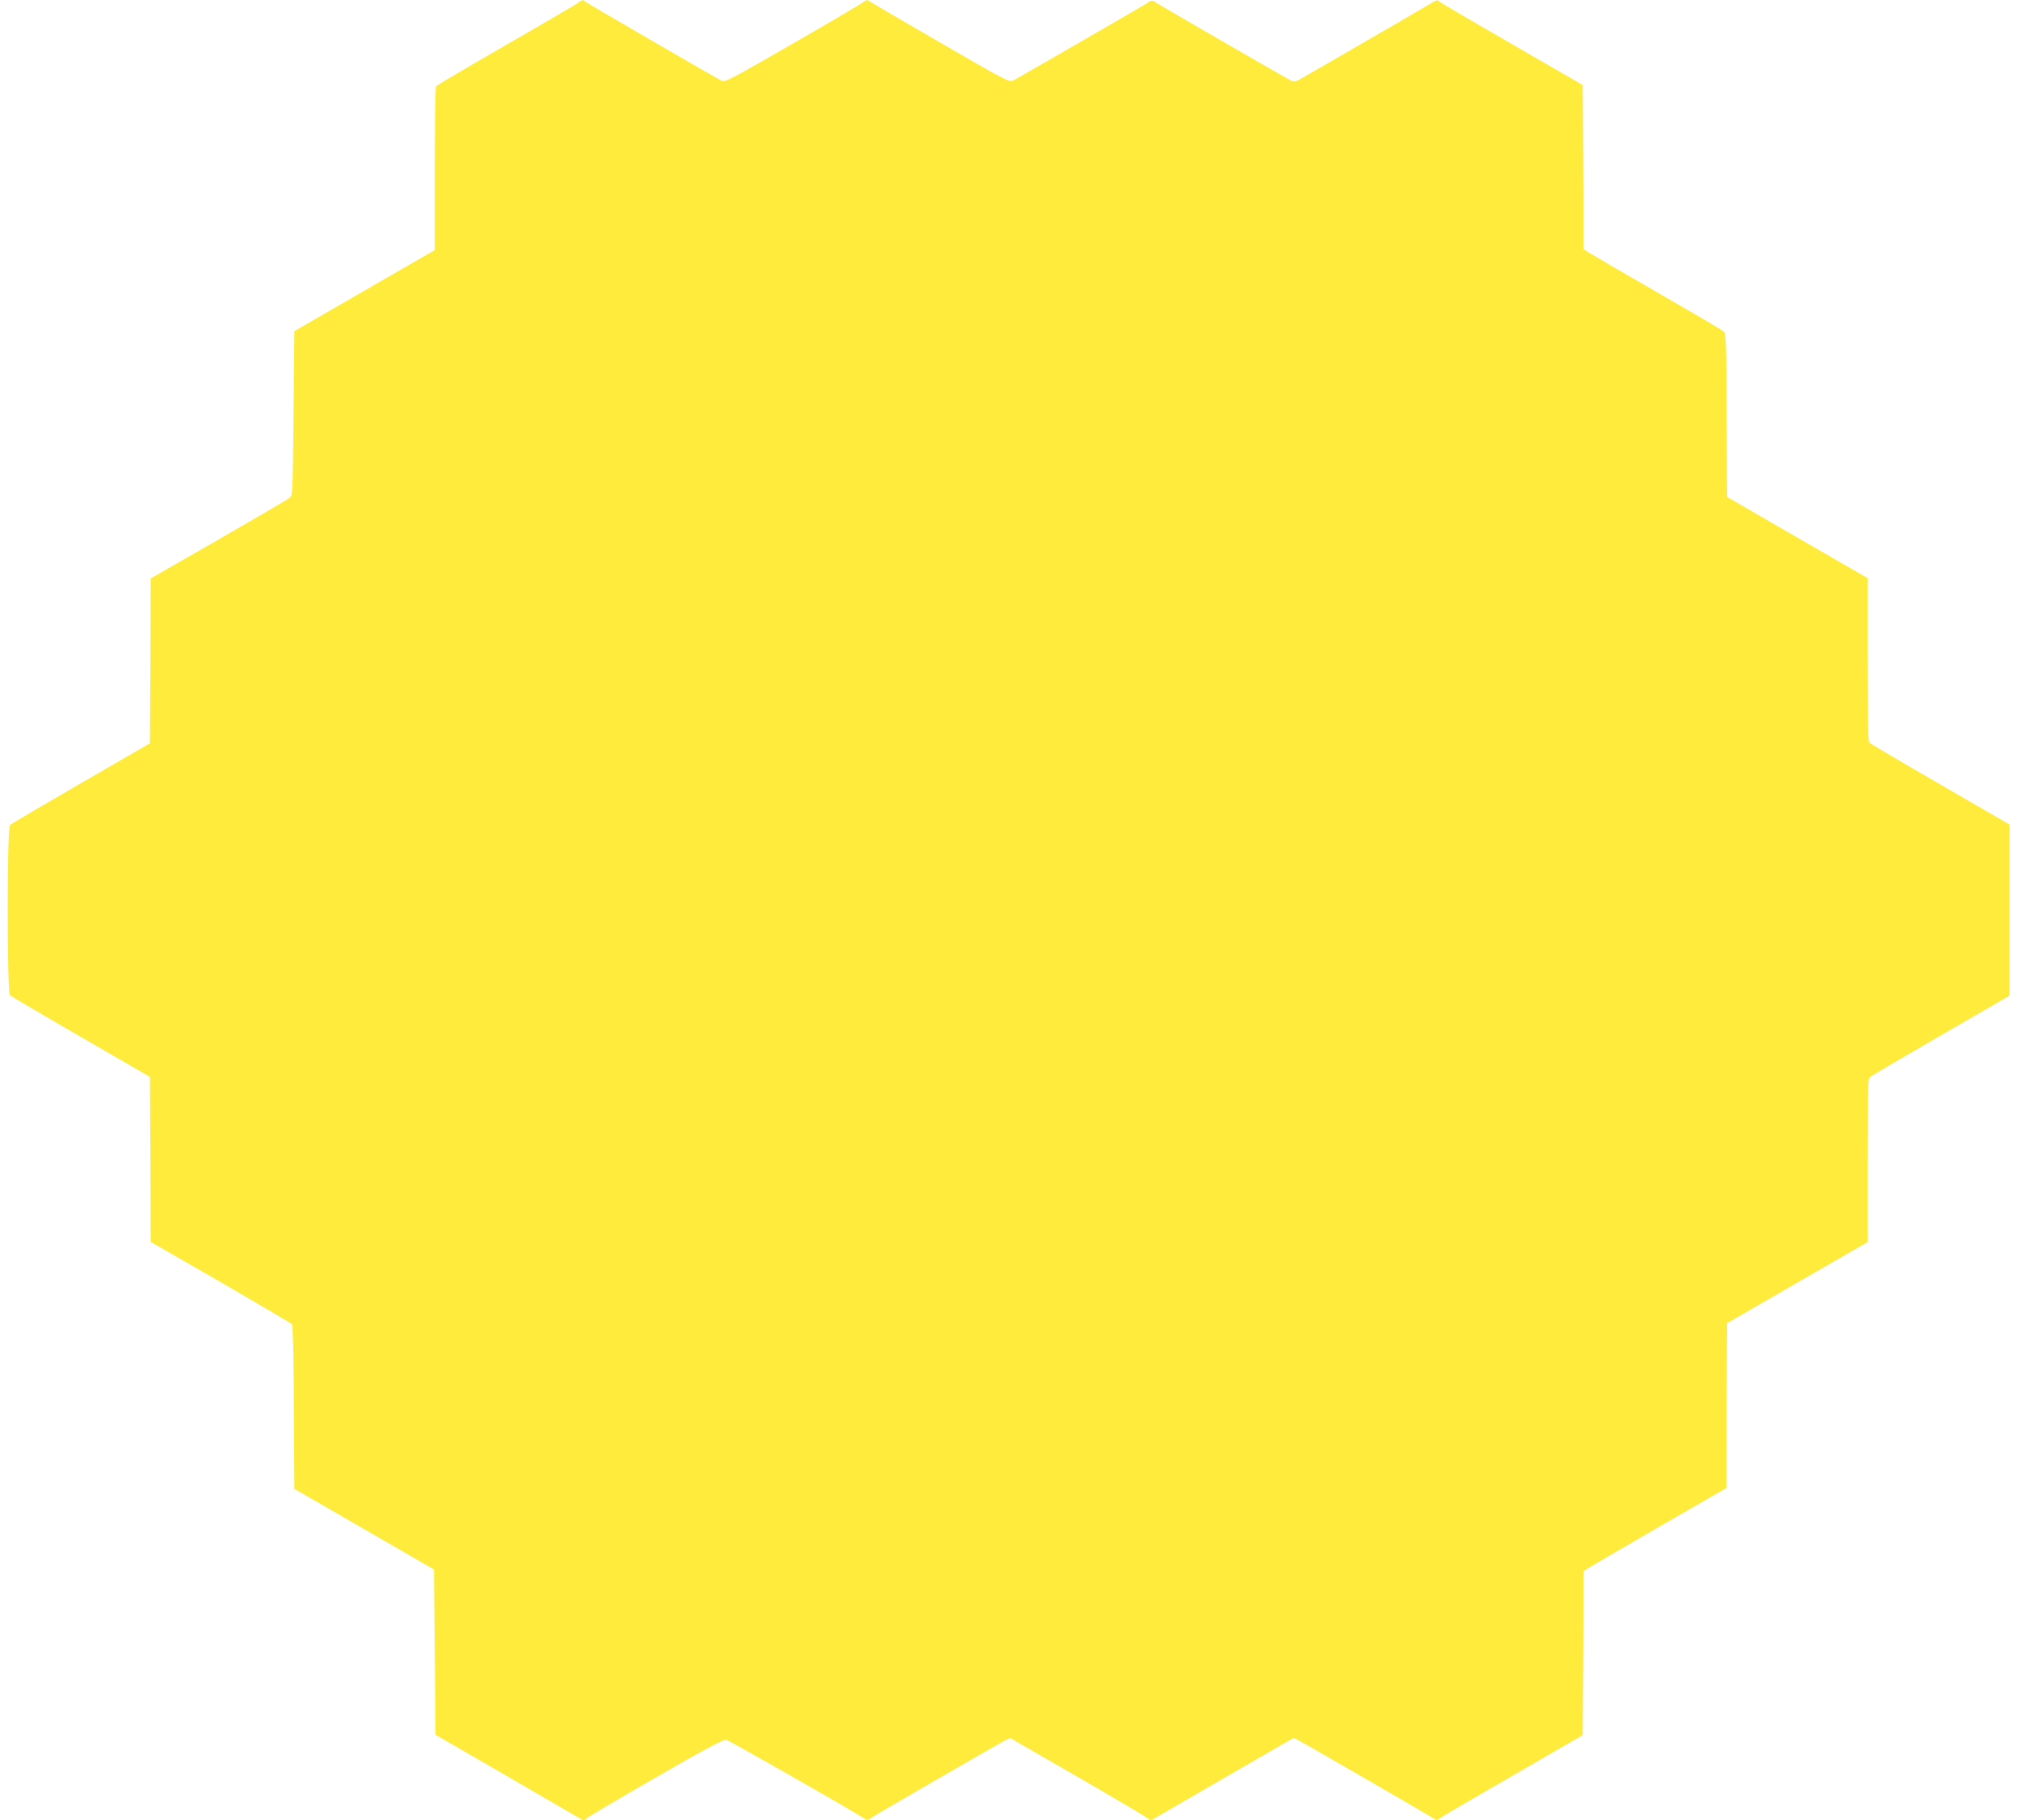 <?xml version="1.0" standalone="no"?>
<!DOCTYPE svg PUBLIC "-//W3C//DTD SVG 20010904//EN"
 "http://www.w3.org/TR/2001/REC-SVG-20010904/DTD/svg10.dtd">
<svg version="1.0" xmlns="http://www.w3.org/2000/svg"
 width="1280pt" height="1147pt" viewBox="0 0 1280 1147"
 preserveAspectRatio="xMidYMid meet">
<g transform="translate(0,1147) scale(0.1,-0.1)"
fill="#ffeb3b" stroke="none">
<path d="M3640 11450 c-14 -10 -218 -130 -455 -266 -236 -136 -433 -252 -437
-258 -4 -6 -8 -241 -8 -521 l0 -511 -442 -255 -443 -256 -5 -517 c-5 -512 -5
-518 -26 -534 -12 -10 -213 -127 -447 -262 l-427 -245 -2 -520 -3 -519 -434
-251 c-239 -138 -441 -257 -448 -264 -19 -18 -19 -1054 0 -1072 7 -7 209 -126
448 -264 l434 -251 3 -520 2 -520 440 -253 c242 -140 444 -259 450 -266 6 -7
11 -204 12 -524 l3 -513 440 -254 440 -254 5 -521 5 -521 445 -257 c245 -142
455 -264 468 -272 16 -10 25 -11 30 -3 4 6 200 122 436 258 303 175 436 246
452 243 18 -3 814 -457 875 -499 12 -8 23 -6 45 10 29 20 783 456 839 485 l31
15 434 -250 c239 -138 438 -256 442 -262 5 -7 18 -5 40 9 18 11 222 128 452
262 l419 242 31 -16 c36 -18 833 -479 857 -495 12 -8 20 -8 30 2 8 7 214 128
459 269 l445 257 3 517 2 517 38 23 c20 13 223 131 449 262 l413 238 2 519 3
520 443 256 442 255 0 513 c0 411 3 516 13 525 7 7 209 126 448 264 l434 251
0 539 0 539 -434 251 c-239 138 -441 257 -448 264 -10 9 -13 114 -13 525 l0
513 -442 255 -443 256 -3 514 c-2 475 -4 516 -20 530 -9 8 -199 120 -422 248
-223 128 -417 242 -432 252 l-28 19 -2 516 -3 517 -445 257 c-245 141 -451
262 -459 269 -10 10 -18 10 -30 2 -20 -13 -827 -481 -860 -498 -18 -10 -30
-10 -45 -2 -48 25 -823 473 -848 490 -27 19 -28 19 -65 -6 -37 -23 -795 -461
-840 -485 -21 -11 -65 13 -455 239 -238 138 -441 256 -450 263 -13 9 -21 8
-35 -5 -10 -9 -210 -127 -445 -262 -389 -224 -430 -246 -450 -235 -61 32 -854
492 -862 500 -13 12 -17 11 -46 -11z"/>
</g>
</svg>
